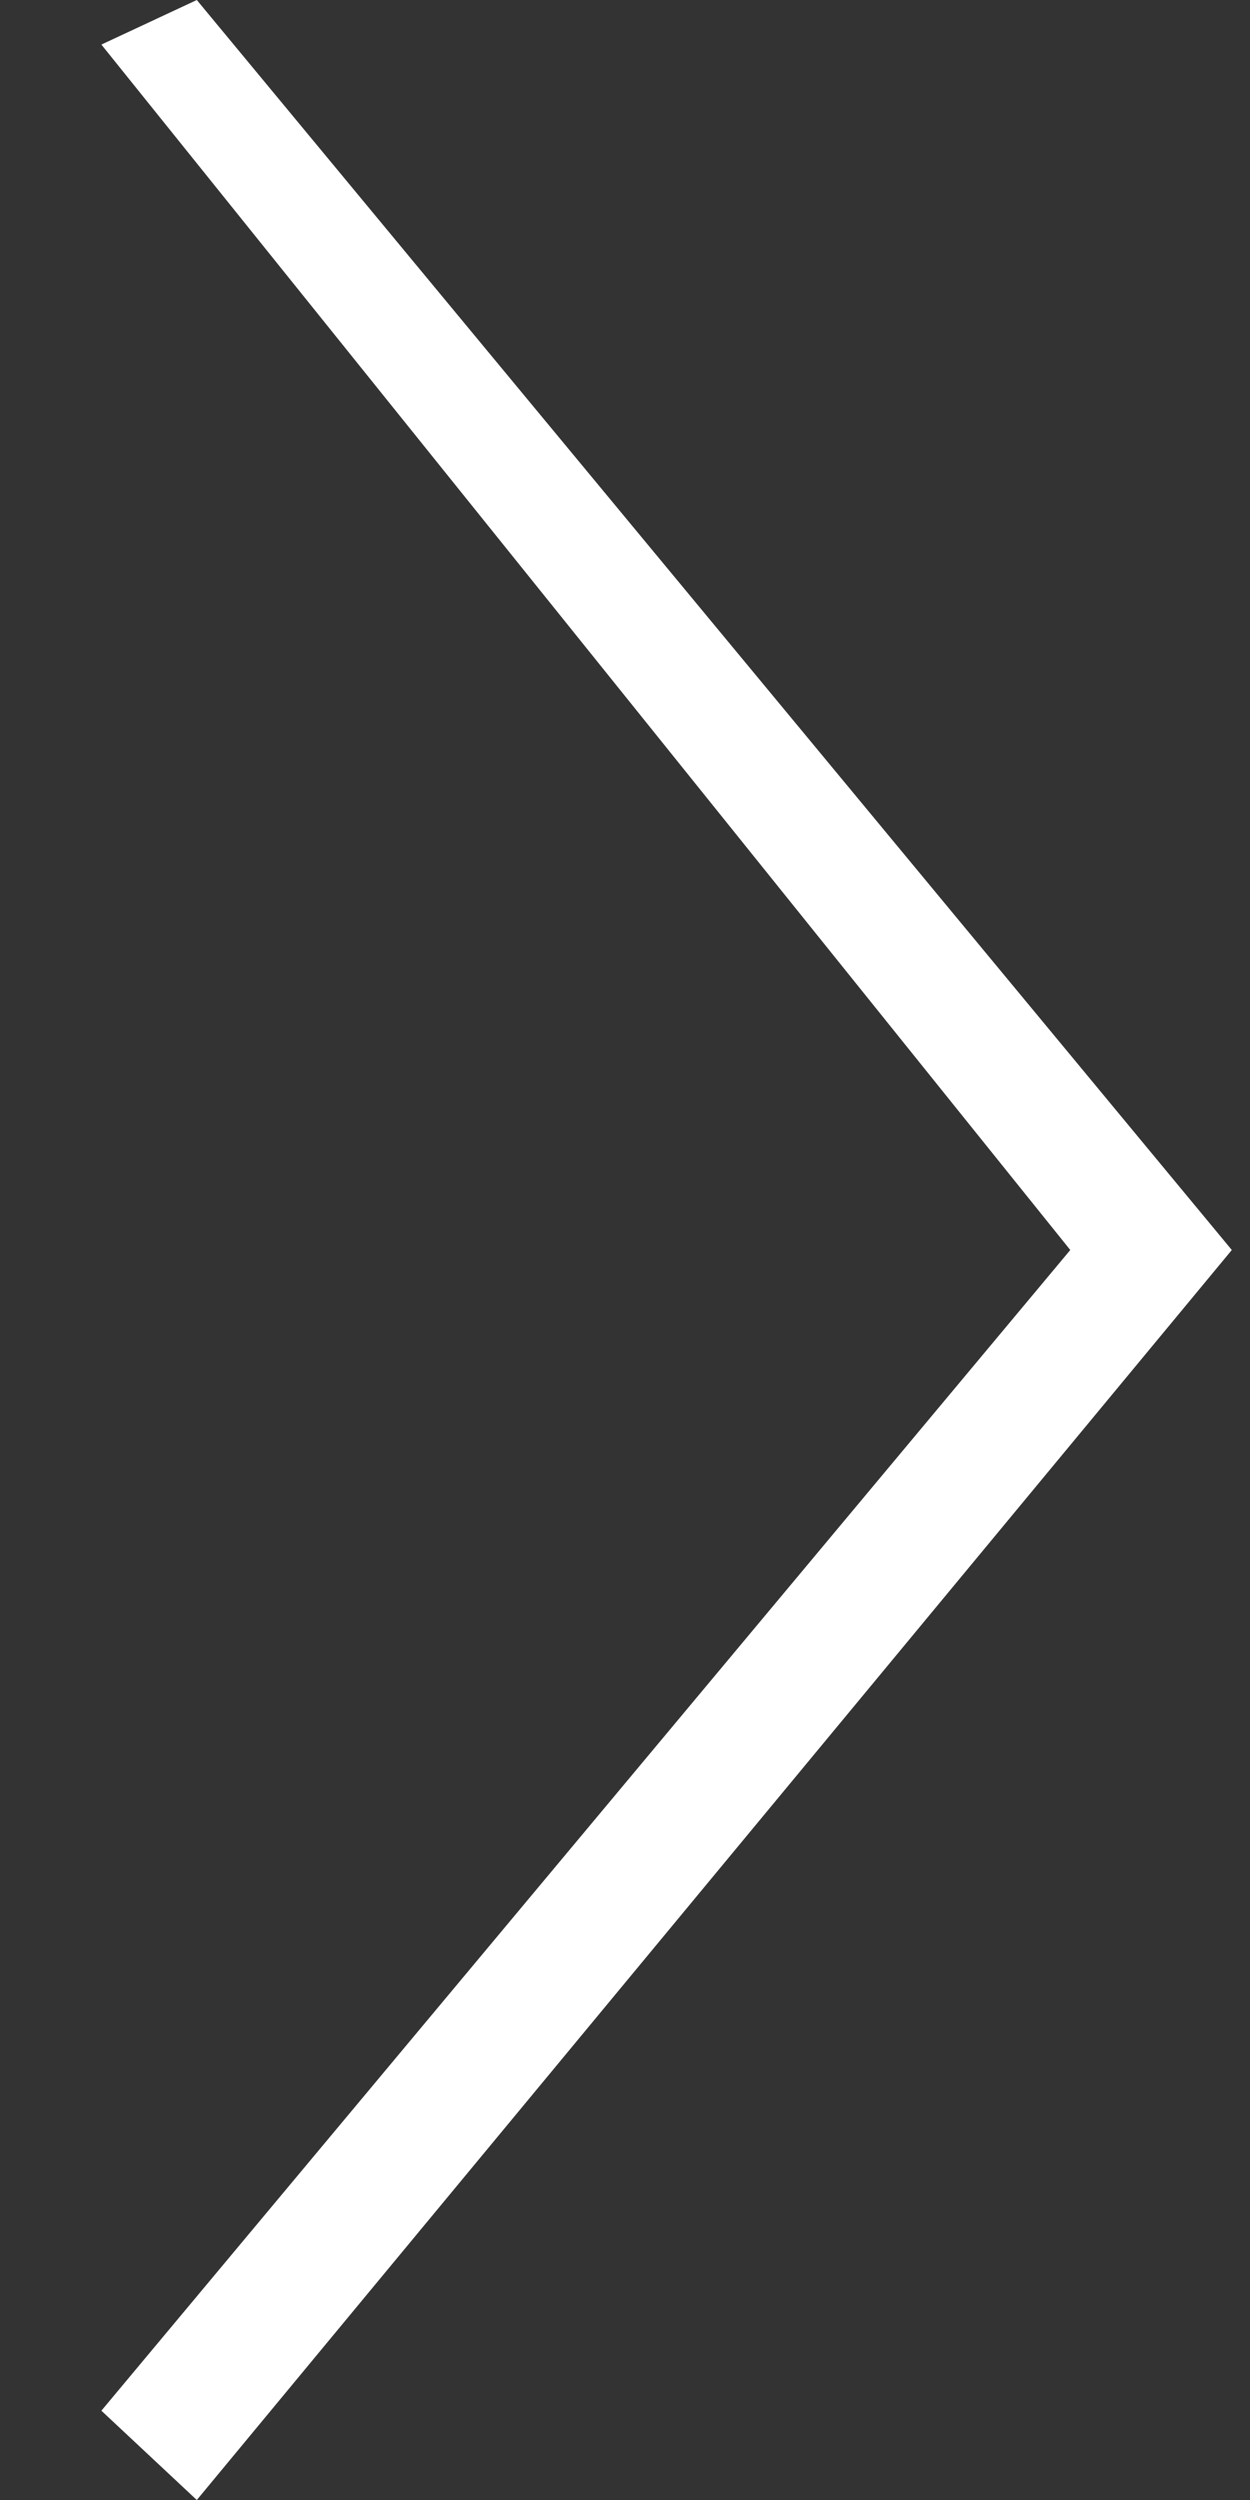<svg width="9" height="18" viewBox="0 0 9 18" fill="none" xmlns="http://www.w3.org/2000/svg">
<rect x="0" y="0" width="9" height="18" fill="#333333" stroke="none"/>
<path d="M1.417 0L0.73 0.321L7.706 9L0.73 17.357L1.417 18L8.869 9L1.417 0Z" fill="white"/>
</svg>
